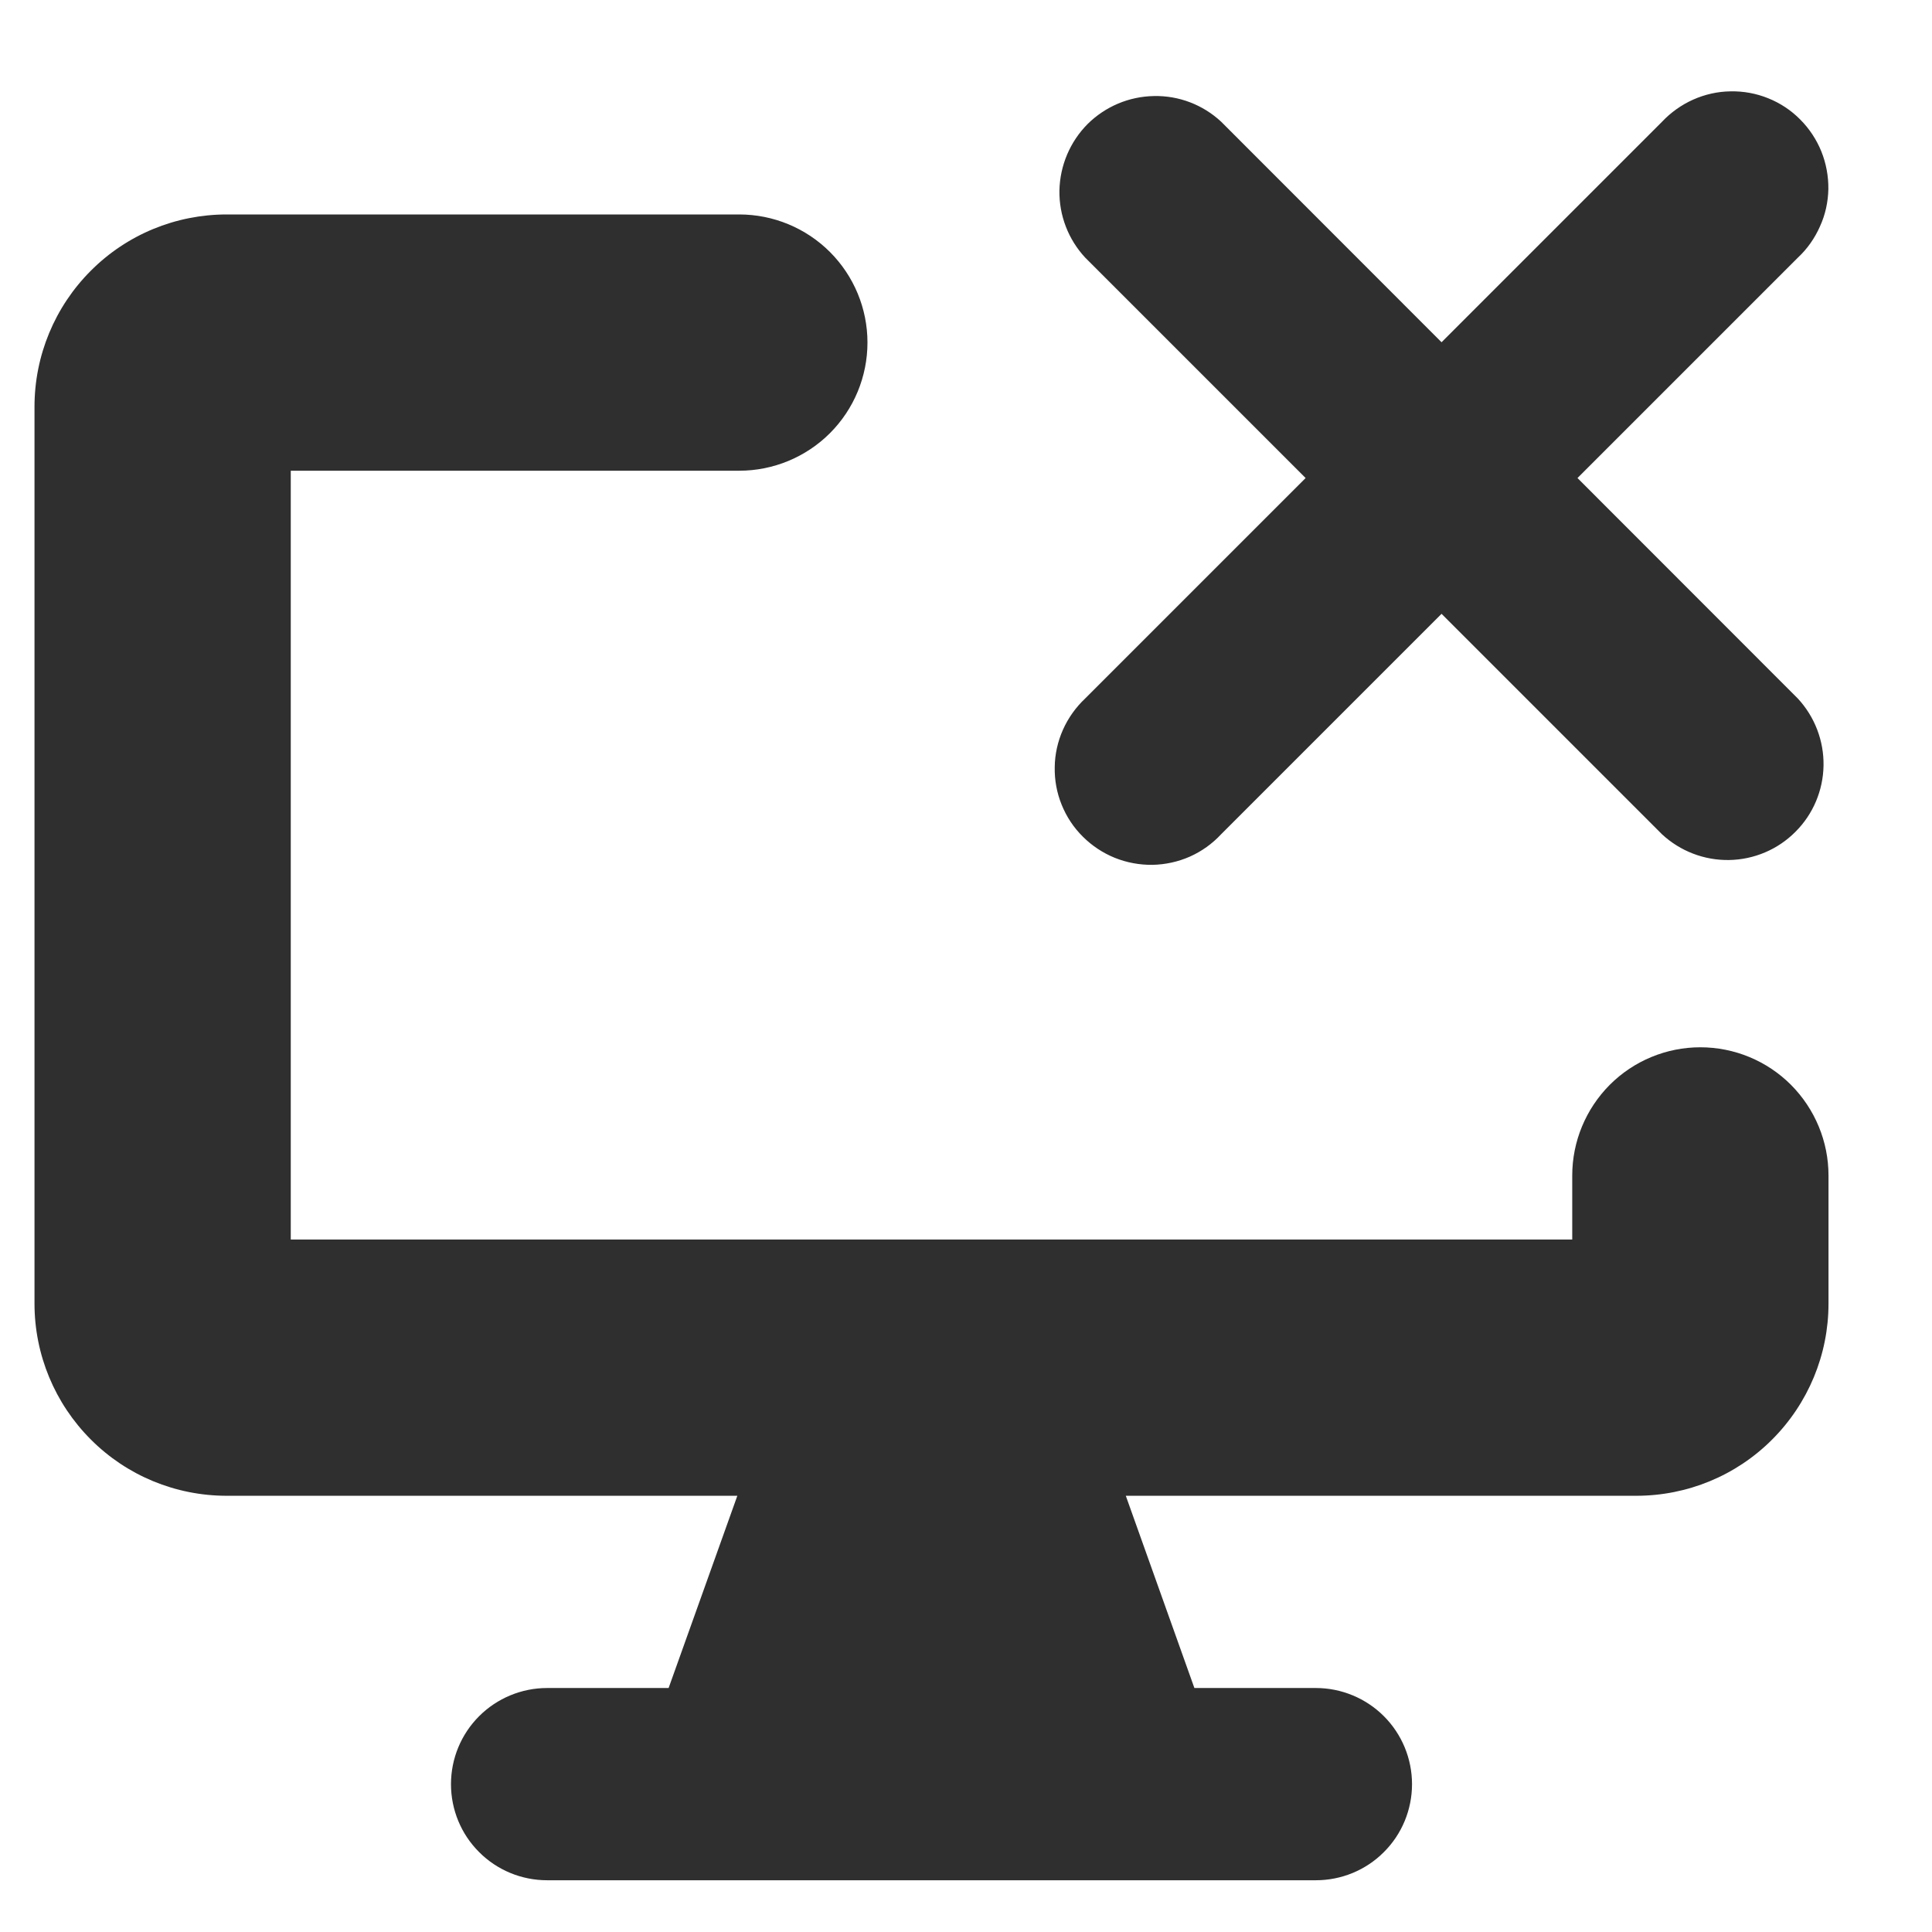 <?xml version="1.0" encoding="UTF-8"?> <svg xmlns="http://www.w3.org/2000/svg" width="14" height="14" viewBox="0 0 14 14" fill="none"><g clip-path="url(#clip0_117_1412)"><path fill-rule="evenodd" clip-rule="evenodd" d="M13.027 1.868C13.096 1.804 13.15 1.727 13.188 1.641C13.227 1.556 13.247 1.464 13.249 1.37C13.25 1.277 13.233 1.184 13.198 1.097C13.163 1.011 13.111 0.932 13.045 0.866C12.979 0.799 12.9 0.747 12.813 0.712C12.726 0.677 12.634 0.66 12.54 0.662C12.447 0.663 12.354 0.684 12.269 0.722C12.184 0.76 12.107 0.815 12.043 0.883L10.446 2.48L8.849 0.882C8.717 0.759 8.542 0.692 8.362 0.696C8.181 0.699 8.009 0.772 7.881 0.899C7.754 1.027 7.681 1.199 7.677 1.38C7.674 1.56 7.741 1.735 7.864 1.867L9.461 3.464L7.864 5.061C7.796 5.125 7.741 5.202 7.703 5.287C7.665 5.372 7.644 5.465 7.643 5.558C7.641 5.652 7.658 5.745 7.693 5.831C7.728 5.918 7.78 5.997 7.847 6.063C7.913 6.129 7.992 6.181 8.078 6.216C8.165 6.251 8.258 6.268 8.351 6.267C8.445 6.265 8.537 6.245 8.623 6.207C8.708 6.169 8.785 6.114 8.849 6.045L10.446 4.448L12.043 6.045C12.175 6.168 12.35 6.235 12.53 6.232C12.71 6.229 12.883 6.156 13.01 6.028C13.138 5.901 13.211 5.728 13.214 5.548C13.217 5.368 13.15 5.193 13.027 5.061L11.431 3.464L13.028 1.867L13.027 1.868ZM8.158 10.839H11.857C12.227 10.839 12.581 10.693 12.842 10.431C13.103 10.17 13.25 9.816 13.25 9.447V8.518C13.25 8.272 13.152 8.036 12.978 7.861C12.804 7.687 12.568 7.589 12.321 7.589C12.075 7.589 11.839 7.687 11.665 7.861C11.491 8.036 11.393 8.272 11.393 8.518V8.982H2.107V3.411H5.357C5.603 3.411 5.84 3.313 6.014 3.139C6.188 2.965 6.286 2.729 6.286 2.482C6.286 2.236 6.188 2 6.014 1.826C5.84 1.652 5.603 1.554 5.357 1.554H1.643C1.273 1.554 0.919 1.7 0.658 1.962C0.397 2.223 0.25 2.577 0.25 2.947L0.25 9.447C0.25 9.816 0.397 10.17 0.658 10.431C0.919 10.693 1.273 10.839 1.643 10.839H5.343L4.845 12.232H3.964C3.78 12.232 3.602 12.306 3.472 12.436C3.341 12.567 3.268 12.744 3.268 12.929C3.268 13.113 3.341 13.291 3.472 13.421C3.602 13.552 3.78 13.625 3.964 13.625H9.536C9.72 13.625 9.898 13.552 10.028 13.421C10.159 13.291 10.232 13.113 10.232 12.929C10.232 12.744 10.159 12.567 10.028 12.436C9.898 12.306 9.72 12.232 9.536 12.232H8.655L8.158 10.839Z" fill="#2F2F2F"></path></g><defs><clipPath id="clip0_117_1412"><rect width="13" height="13" fill="white" transform="translate(0.25 0.625)"></rect></clipPath></defs></svg> 